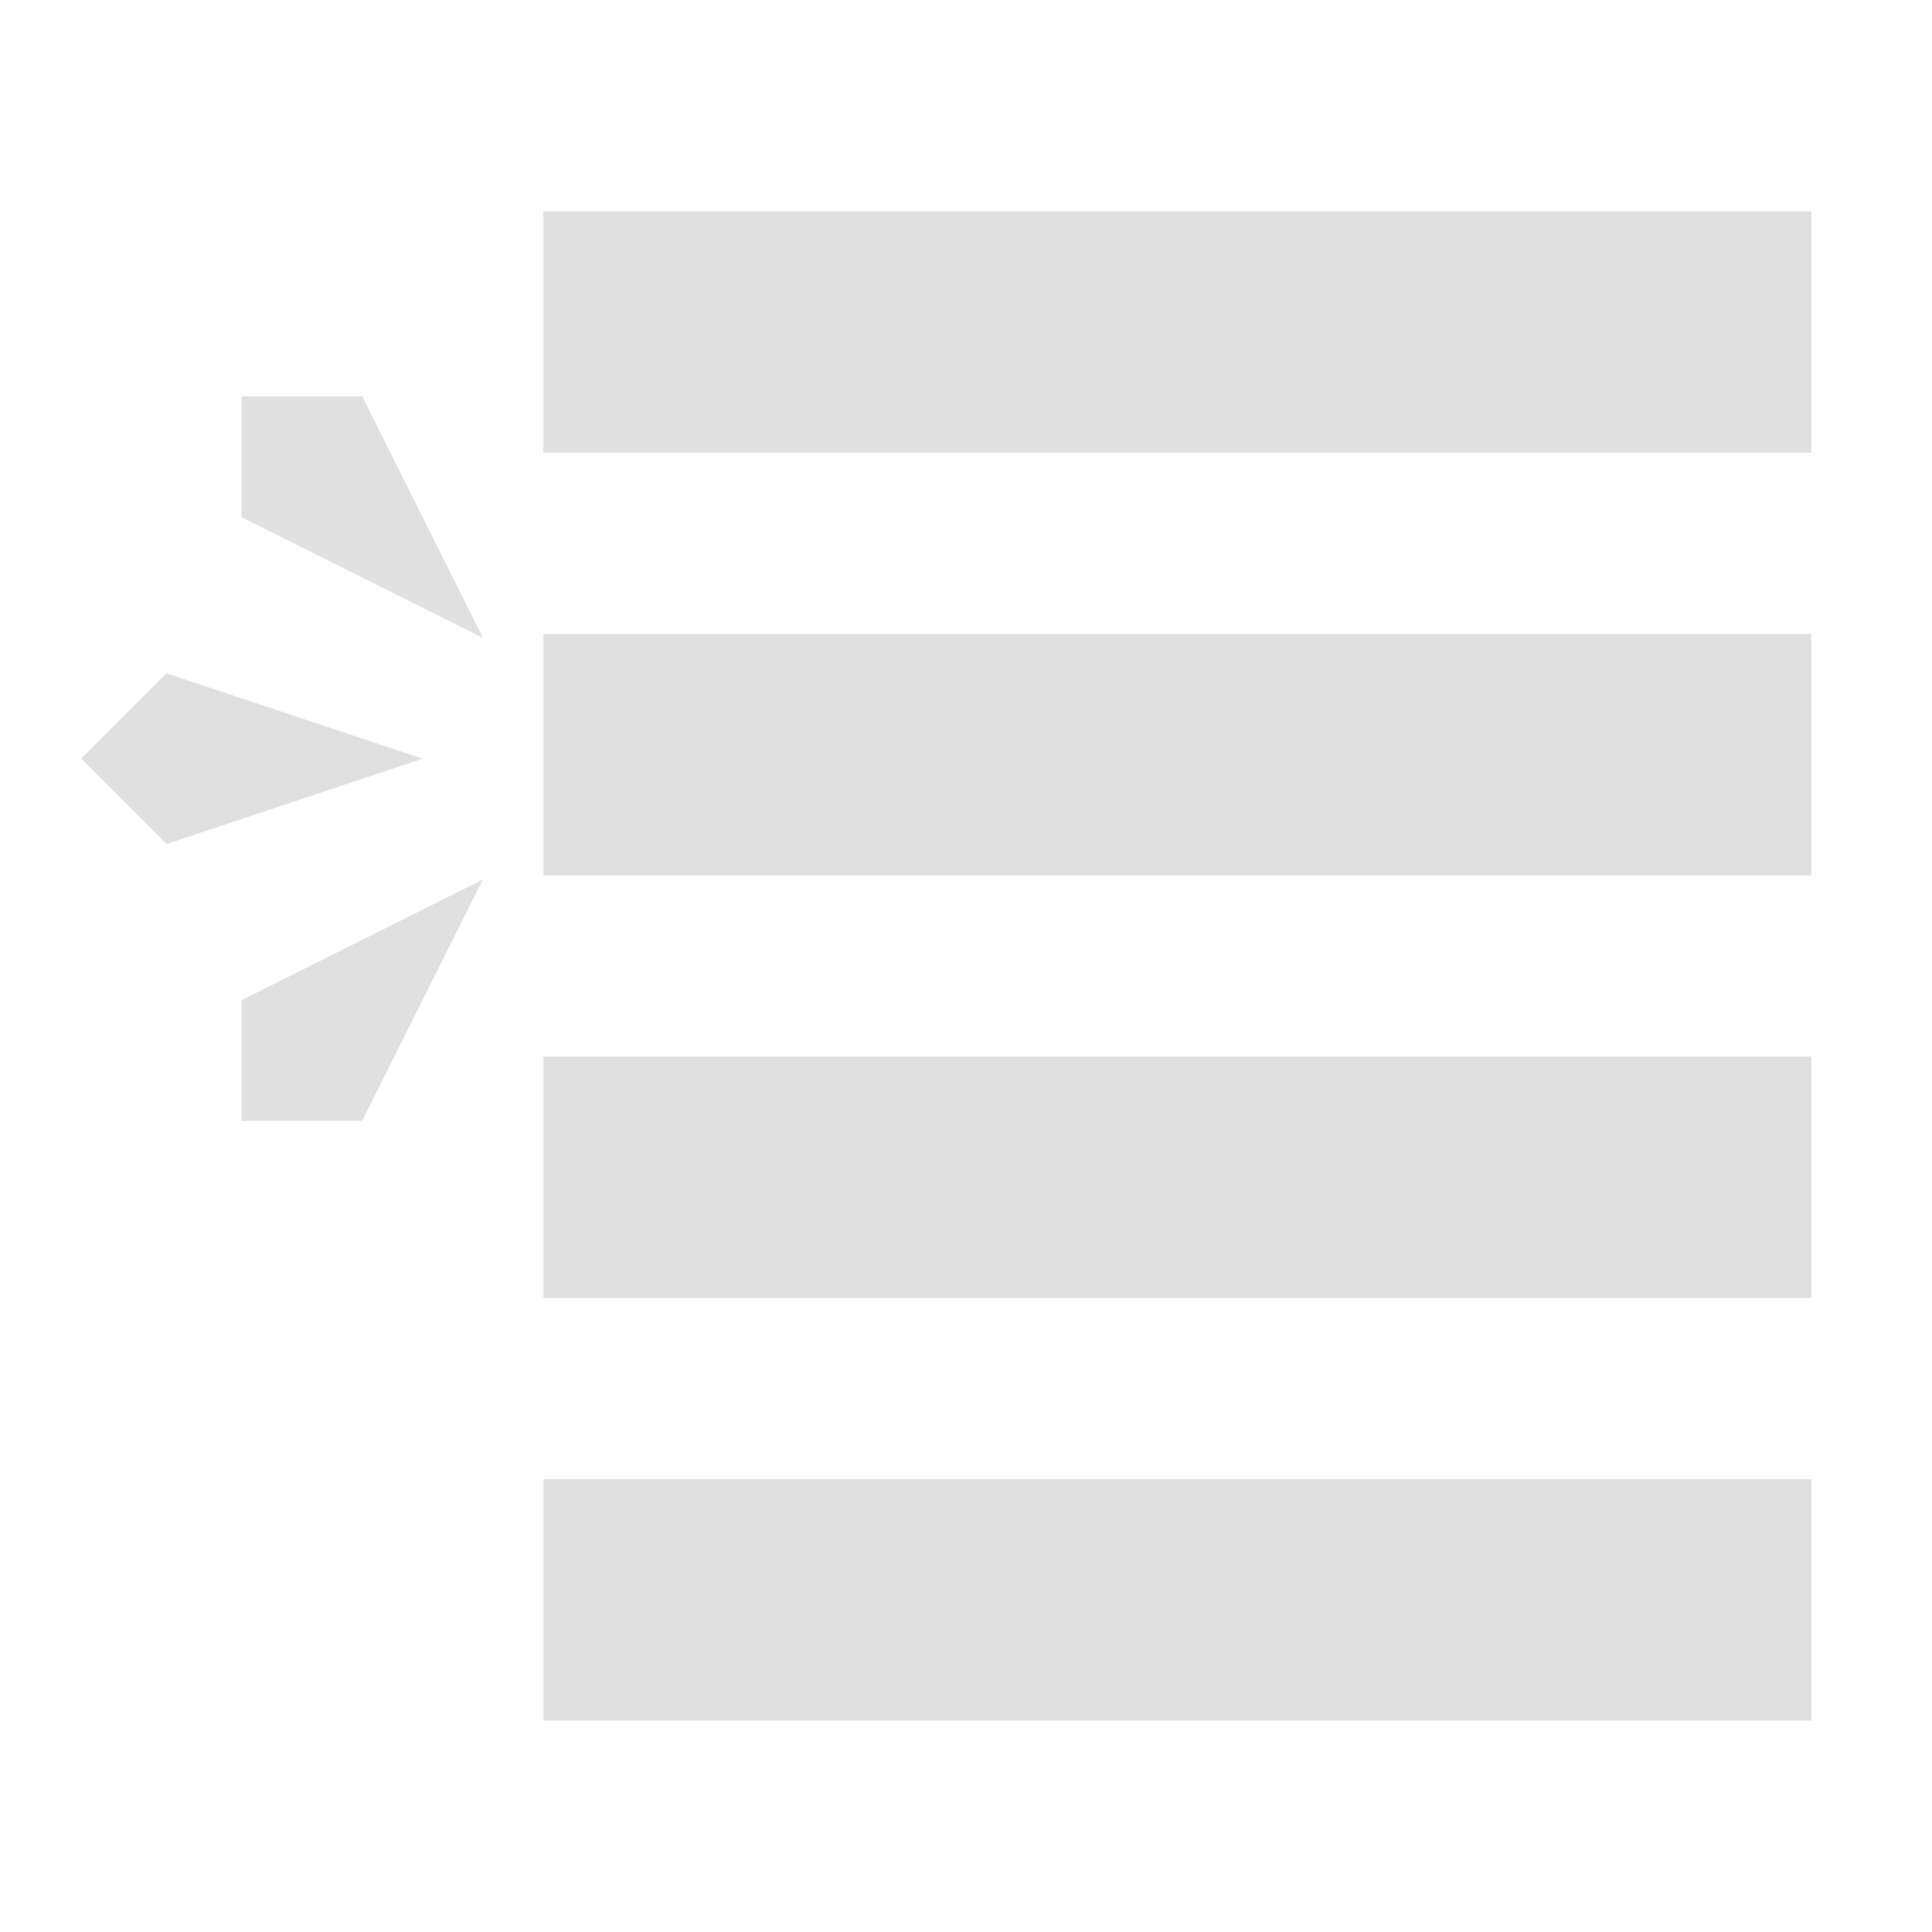 <svg xmlns="http://www.w3.org/2000/svg" width="16" height="16"><path fill="#e0e0e0" d="M4.5 5.25H15v2H4.5zM2 4.283v-1h1l1 2zm0 4v1h1l1-2zm-.621-2.707-.707.707.707.707L3.5 6.283zM4.5 1.75H15v2H4.5zm0 7H15v2H4.5zm0 3.5H15v2H4.5z"/></svg>
